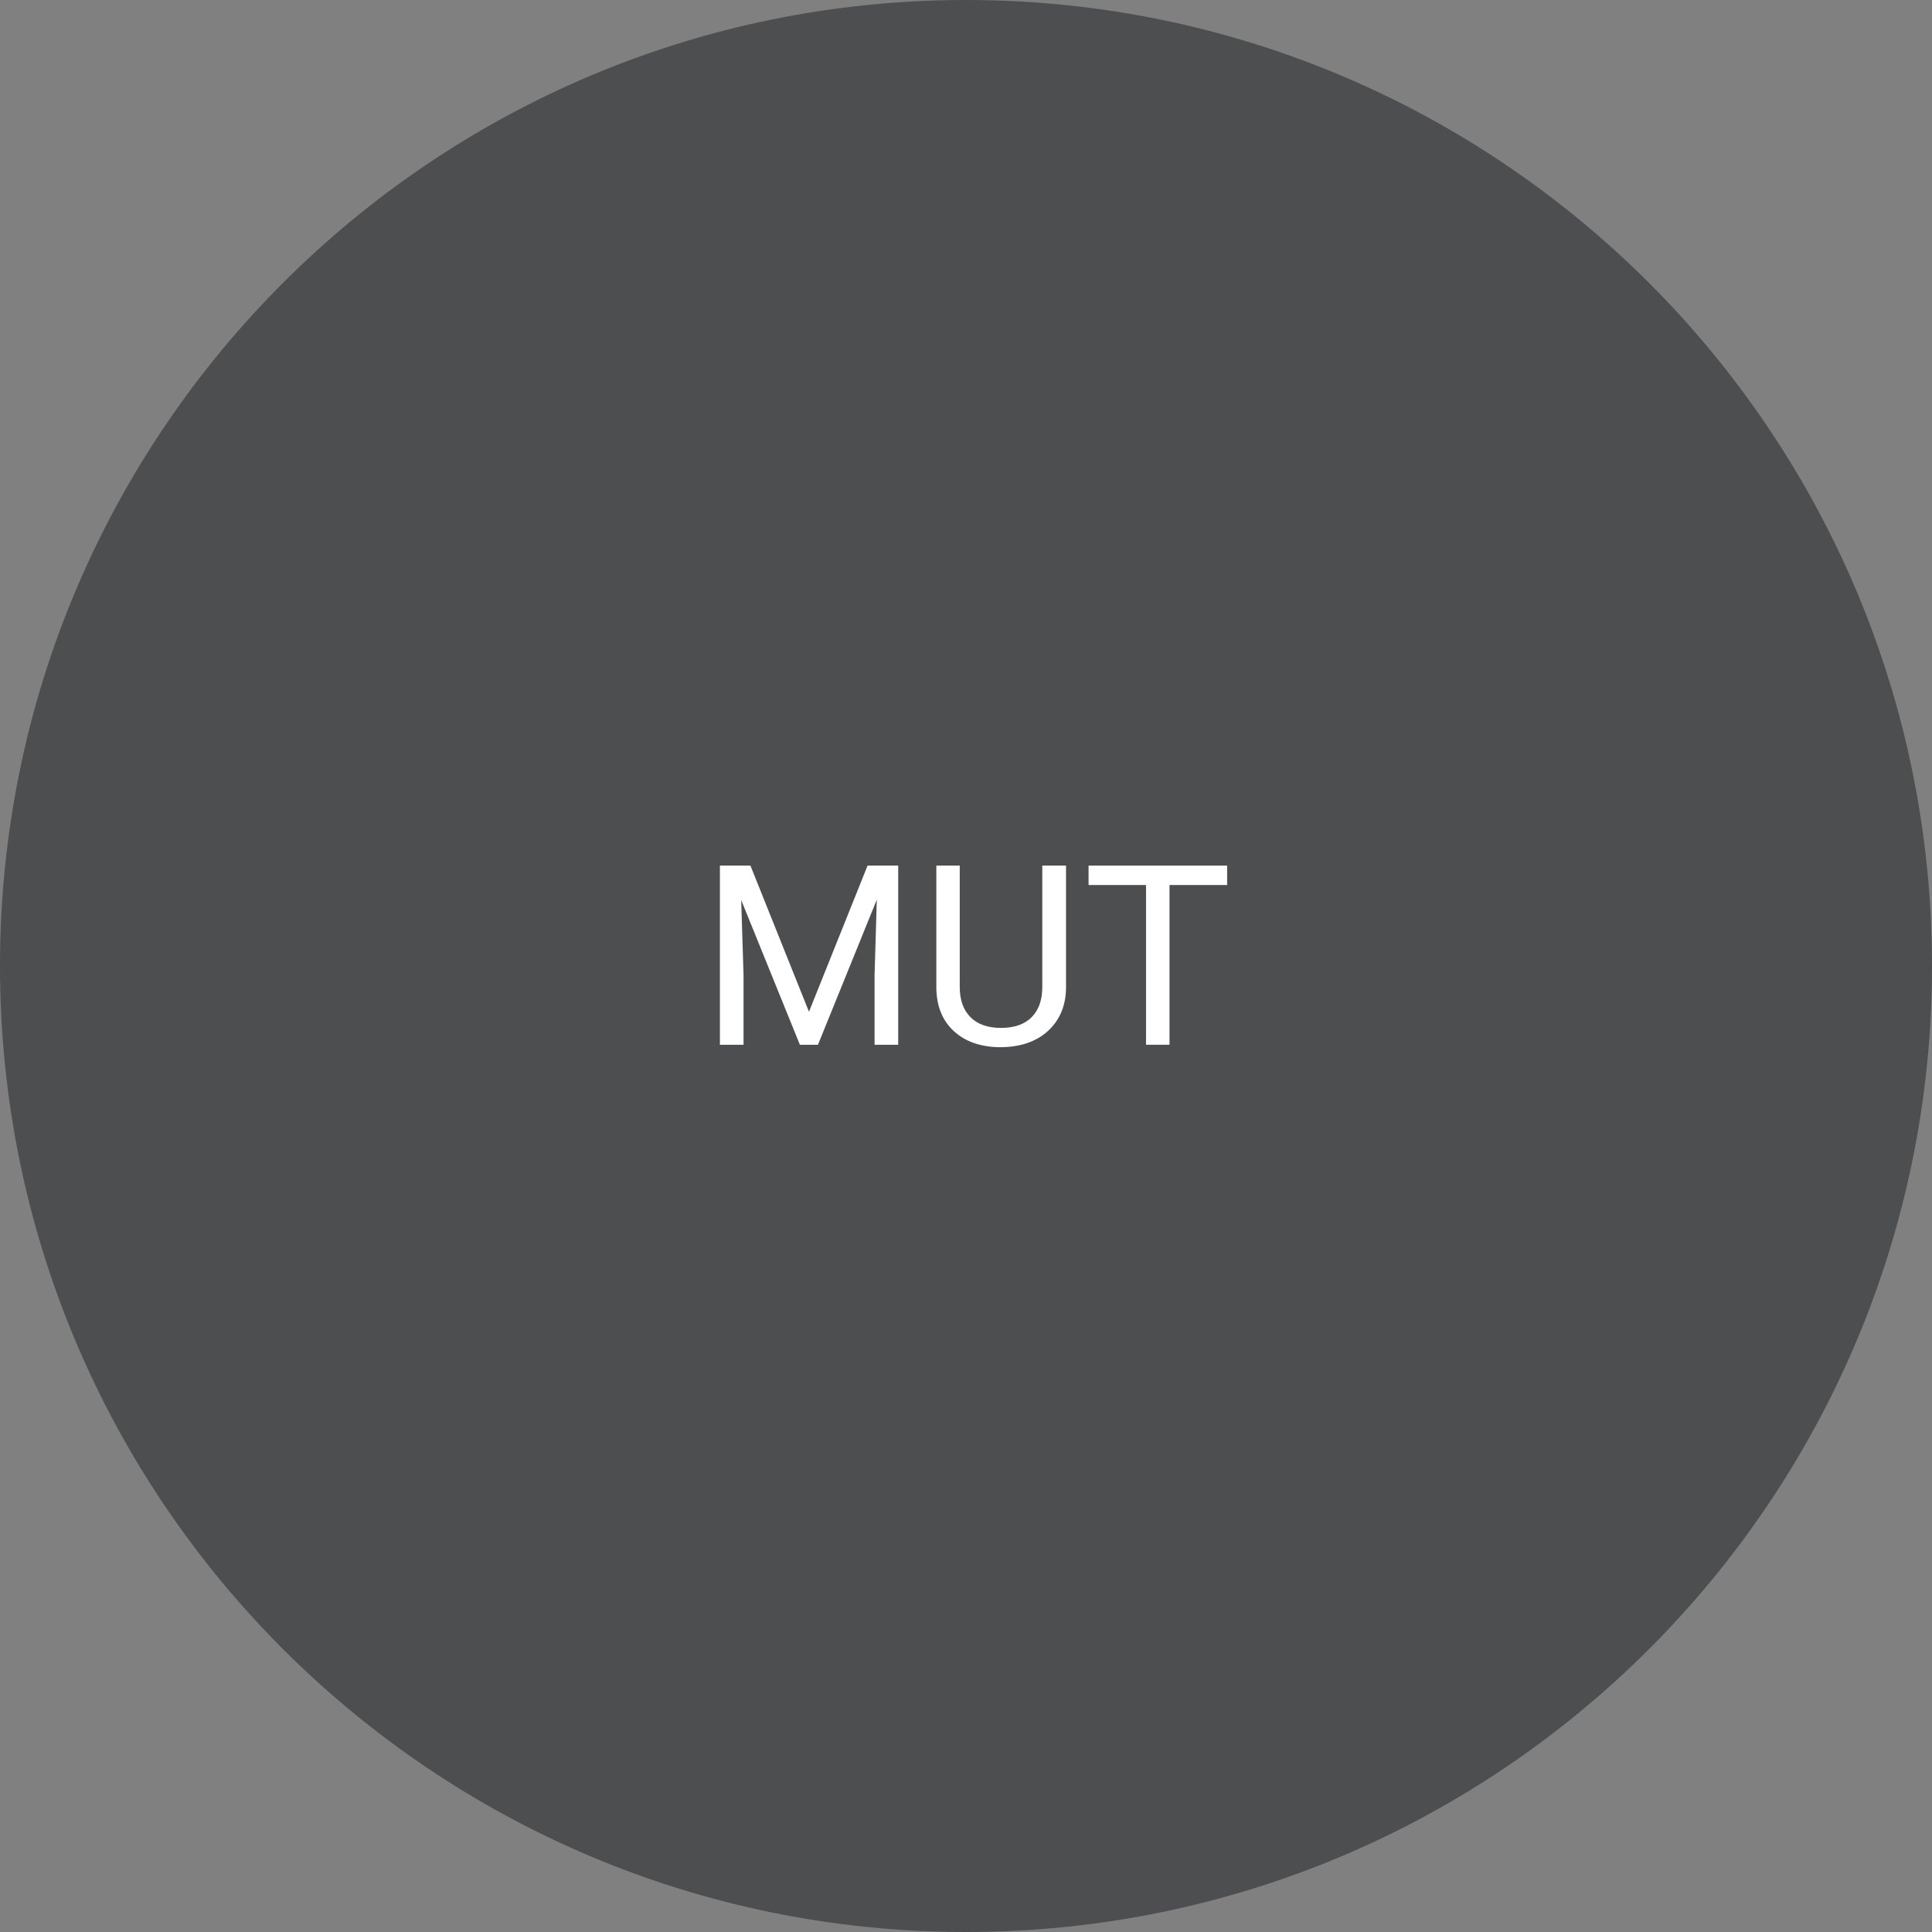 <svg xmlns="http://www.w3.org/2000/svg" xmlns:xlink="http://www.w3.org/1999/xlink" width="1080" viewBox="0 0 810 810" height="1080" preserveAspectRatio="xMidYMid meet"><rect x="0" y="0" width="810" height="810" fill="#808080" stroke="none"/><defs><g></g><clipPath id="20e64c093b"><path d="M 405 0 C 181.324 0 0 181.324 0 405 C 0 628.676 181.324 810 405 810 C 628.676 810 810 628.676 810 405 C 810 181.324 628.676 0 405 0 Z M 405 0 " clip-rule="nonzero"></path></clipPath></defs><g clip-path="url(#20e64c093b)"><rect x="-81" width="972" fill="#4d4e50" y="-81" height="972" fill-opacity="1"></rect></g><g fill="#ffffff" fill-opacity="1"><g transform="translate(293.106, 438.016)"><g><path d="M 21.516 -75.109 L 46.062 -13.828 L 70.625 -75.109 L 83.469 -75.109 L 83.469 0 L 73.562 0 L 73.562 -29.25 L 74.5 -60.828 L 49.828 0 L 42.25 0 L 17.641 -60.672 L 18.625 -29.25 L 18.625 0 L 8.719 0 L 8.719 -75.109 Z M 21.516 -75.109 "></path></g></g><g transform="translate(385.345, 438.016)"><g><path d="M 61.594 -75.109 L 61.594 -24.047 C 61.562 -16.953 59.332 -11.148 54.906 -6.641 C 50.488 -2.141 44.5 0.379 36.938 0.922 L 34.312 1.031 C 26.094 1.031 19.539 -1.188 14.656 -5.625 C 9.77 -10.062 7.289 -16.164 7.219 -23.938 L 7.219 -75.109 L 17.031 -75.109 L 17.031 -24.25 C 17.031 -18.812 18.523 -14.586 21.516 -11.578 C 24.504 -8.566 28.77 -7.062 34.312 -7.062 C 39.914 -7.062 44.203 -8.555 47.172 -11.547 C 50.148 -14.547 51.641 -18.766 51.641 -24.203 L 51.641 -75.109 Z M 61.594 -75.109 "></path></g></g><g transform="translate(453.854, 438.016)"><g><path d="M 60.625 -66.969 L 36.469 -66.969 L 36.469 0 L 26.625 0 L 26.625 -66.969 L 2.531 -66.969 L 2.531 -75.109 L 60.625 -75.109 Z M 60.625 -66.969 "></path></g></g></g></svg>